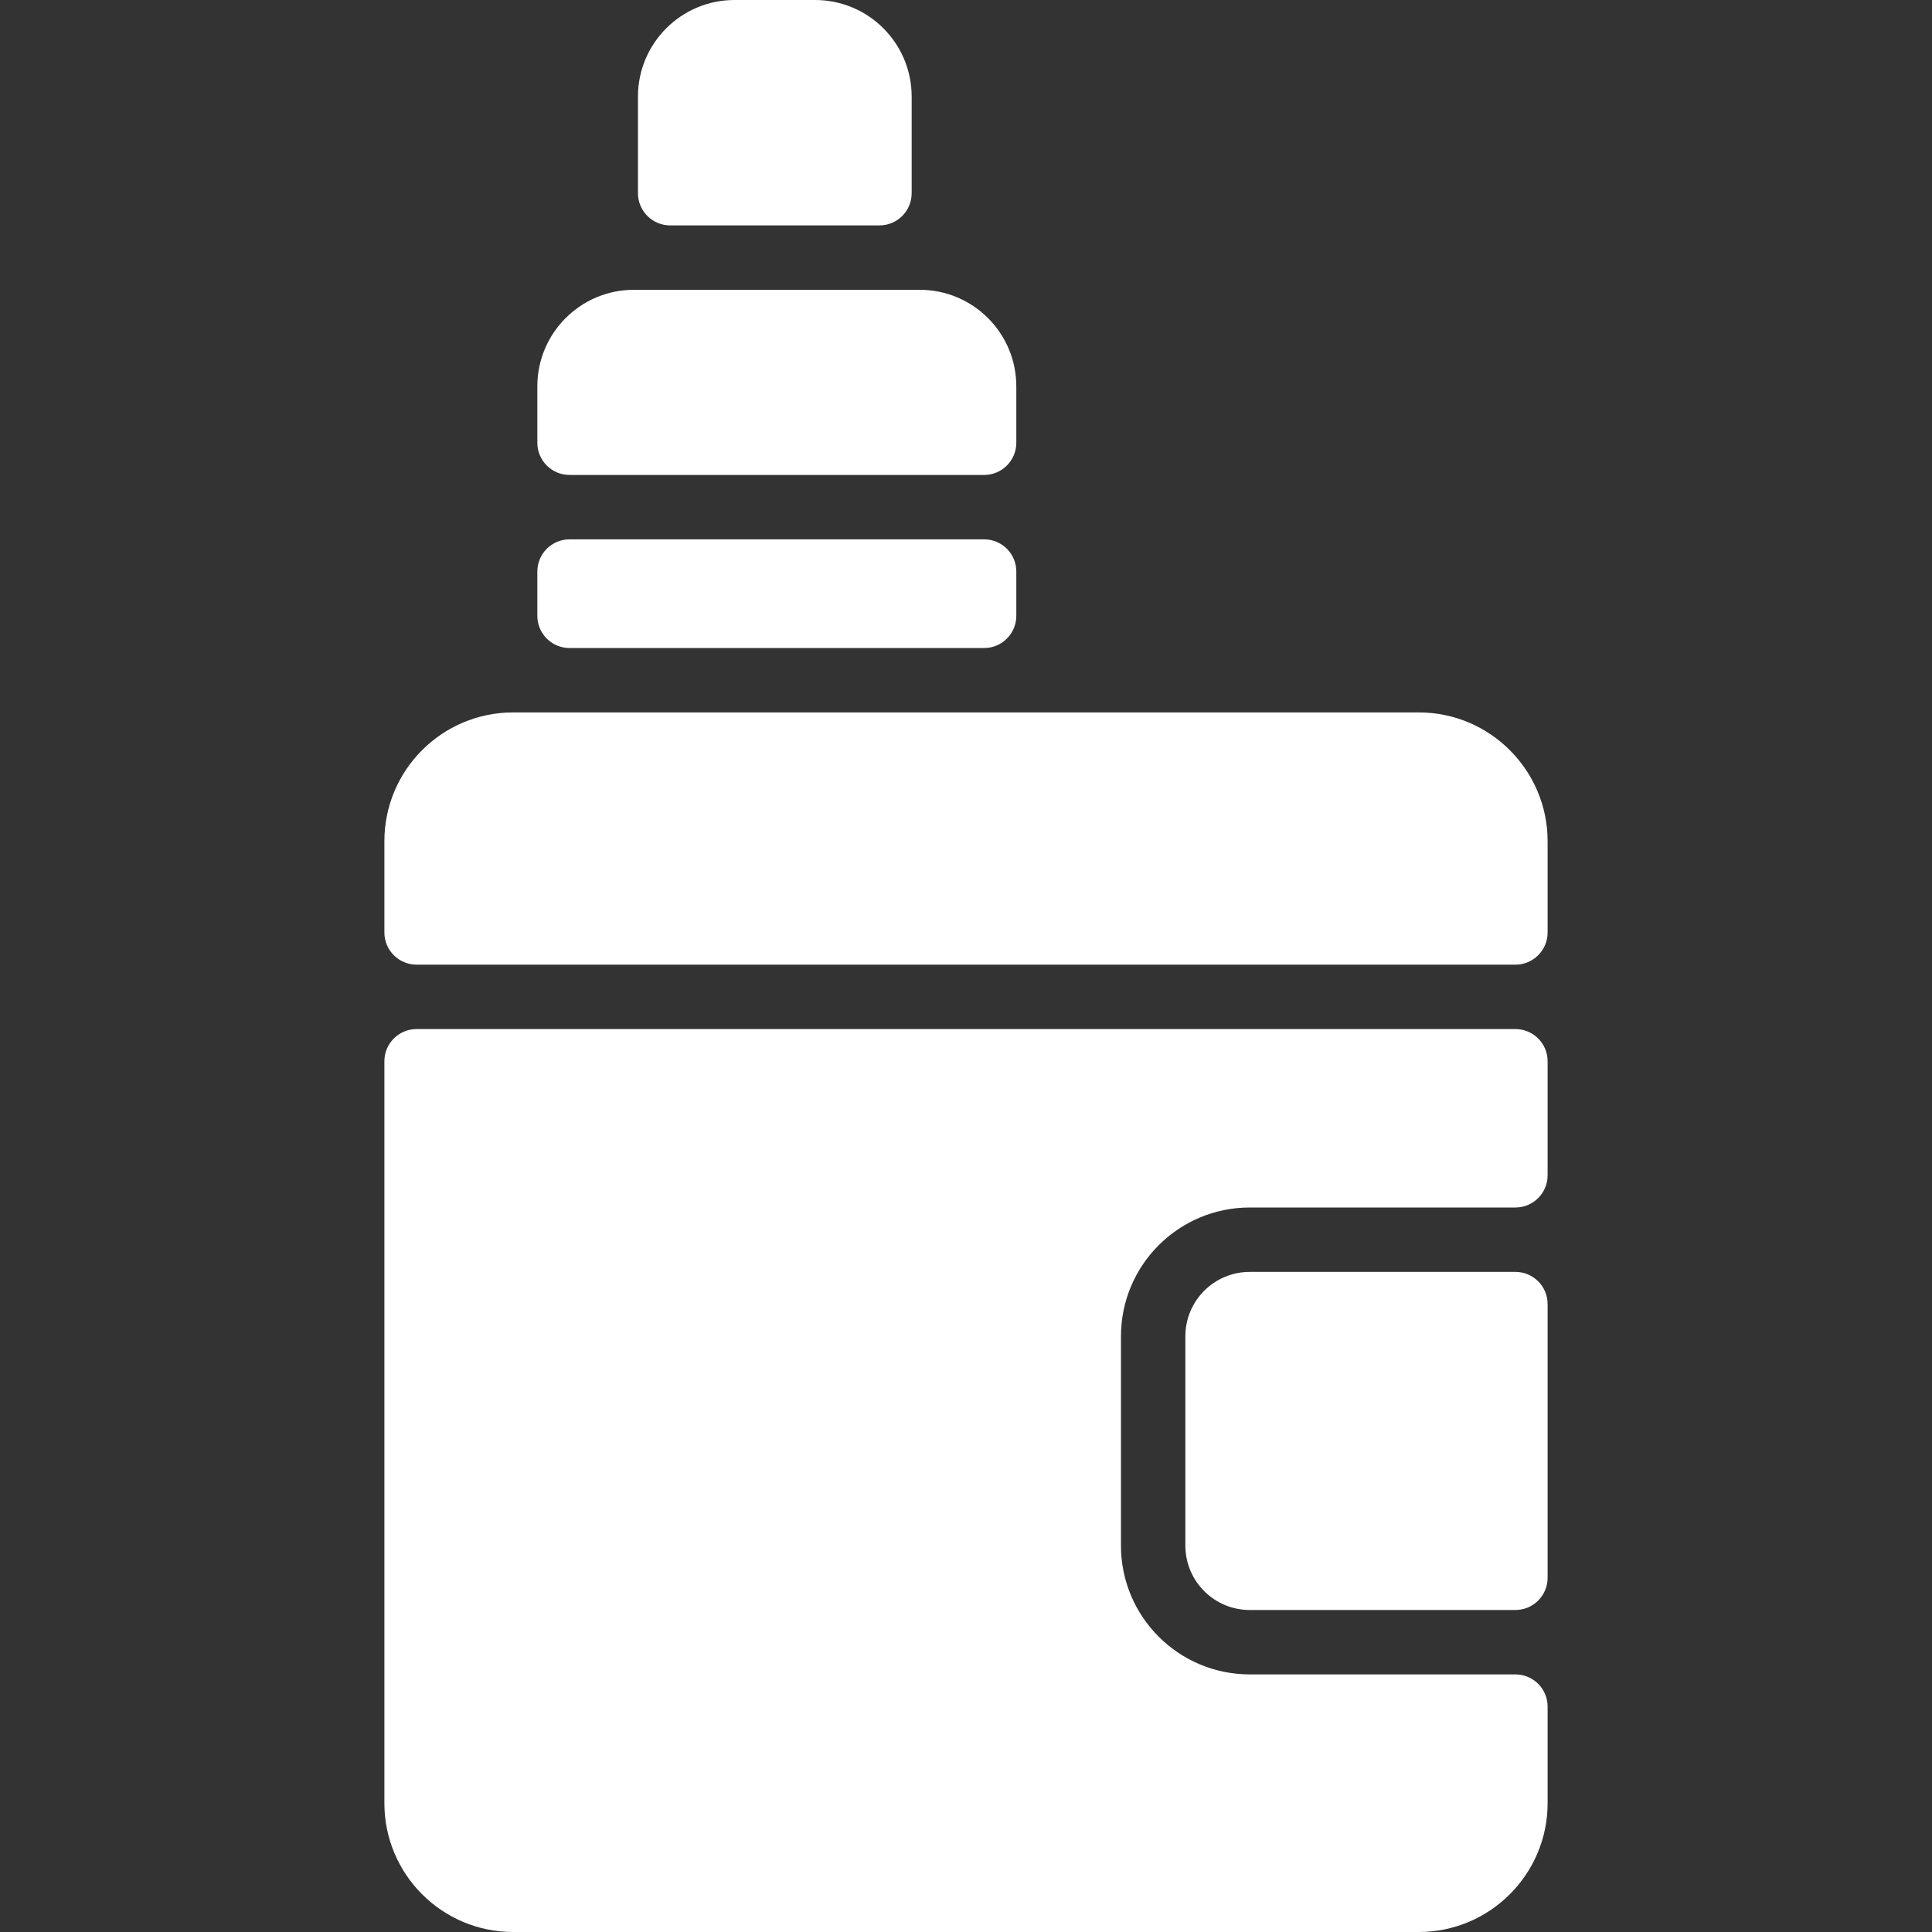 <?xml version="1.0" encoding="UTF-8"?> <svg xmlns="http://www.w3.org/2000/svg" xmlns:xlink="http://www.w3.org/1999/xlink" xmlns:svgjs="http://svgjs.com/svgjs" width="512" height="512" x="0" y="0" viewBox="0 0 480 480" style="enable-background:new 0 0 512 512" xml:space="preserve" class=""><rect x="0" y="0" width="480" height="480" fill="#333333" stroke="none"/><g><path xmlns="http://www.w3.org/2000/svg" d="m226.5 24v24c0 4.418-3.582 8-8 8h-52c-4.418 0-8-3.582-8-8v-24c0-13.255 10.745-24 24-24h20c13.255 0 24 10.745 24 24zm84 392c-17.673 0-32-14.327-32-32v-52c0-17.673 14.327-32 32-32h66c4.418 0 8-3.582 8-8v-28.333c0-4.418-3.582-8-8-8h-273c-4.418 0-8 3.582-8 8v184.333c0 17.673 14.327 32 32 32h225c17.65 0 32-14.36 32-32v-24c0-4.418-3.582-8-8-8zm66-176.333c4.418 0 8-3.582 8-8v-22.667c0-17.64-14.35-32-32-32h-225c-17.673 0-32 14.327-32 32v22.667c0 4.418 3.582 8 8 8zm-82 92.333v52c0 8.837 7.163 16 16 16h66c4.418 0 8-3.582 8-8v-68c0-4.418-3.582-8-8-8h-66c-8.837 0-16 7.163-16 16zm-66-260h-71c-13.255 0-24 10.745-24 24v14c0 4.418 3.582 8 8 8h103c4.418 0 8-3.582 8-8v-14c0-13.255-10.745-24-24-24zm16 62h-103c-4.418 0-8 3.582-8 8v11c0 4.418 3.582 8 8 8h103c4.418 0 8-3.582 8-8v-11c0-4.418-3.582-8-8-8z" fill="#FFFFFF" data-original="#000000" class=""></path></g></svg> 